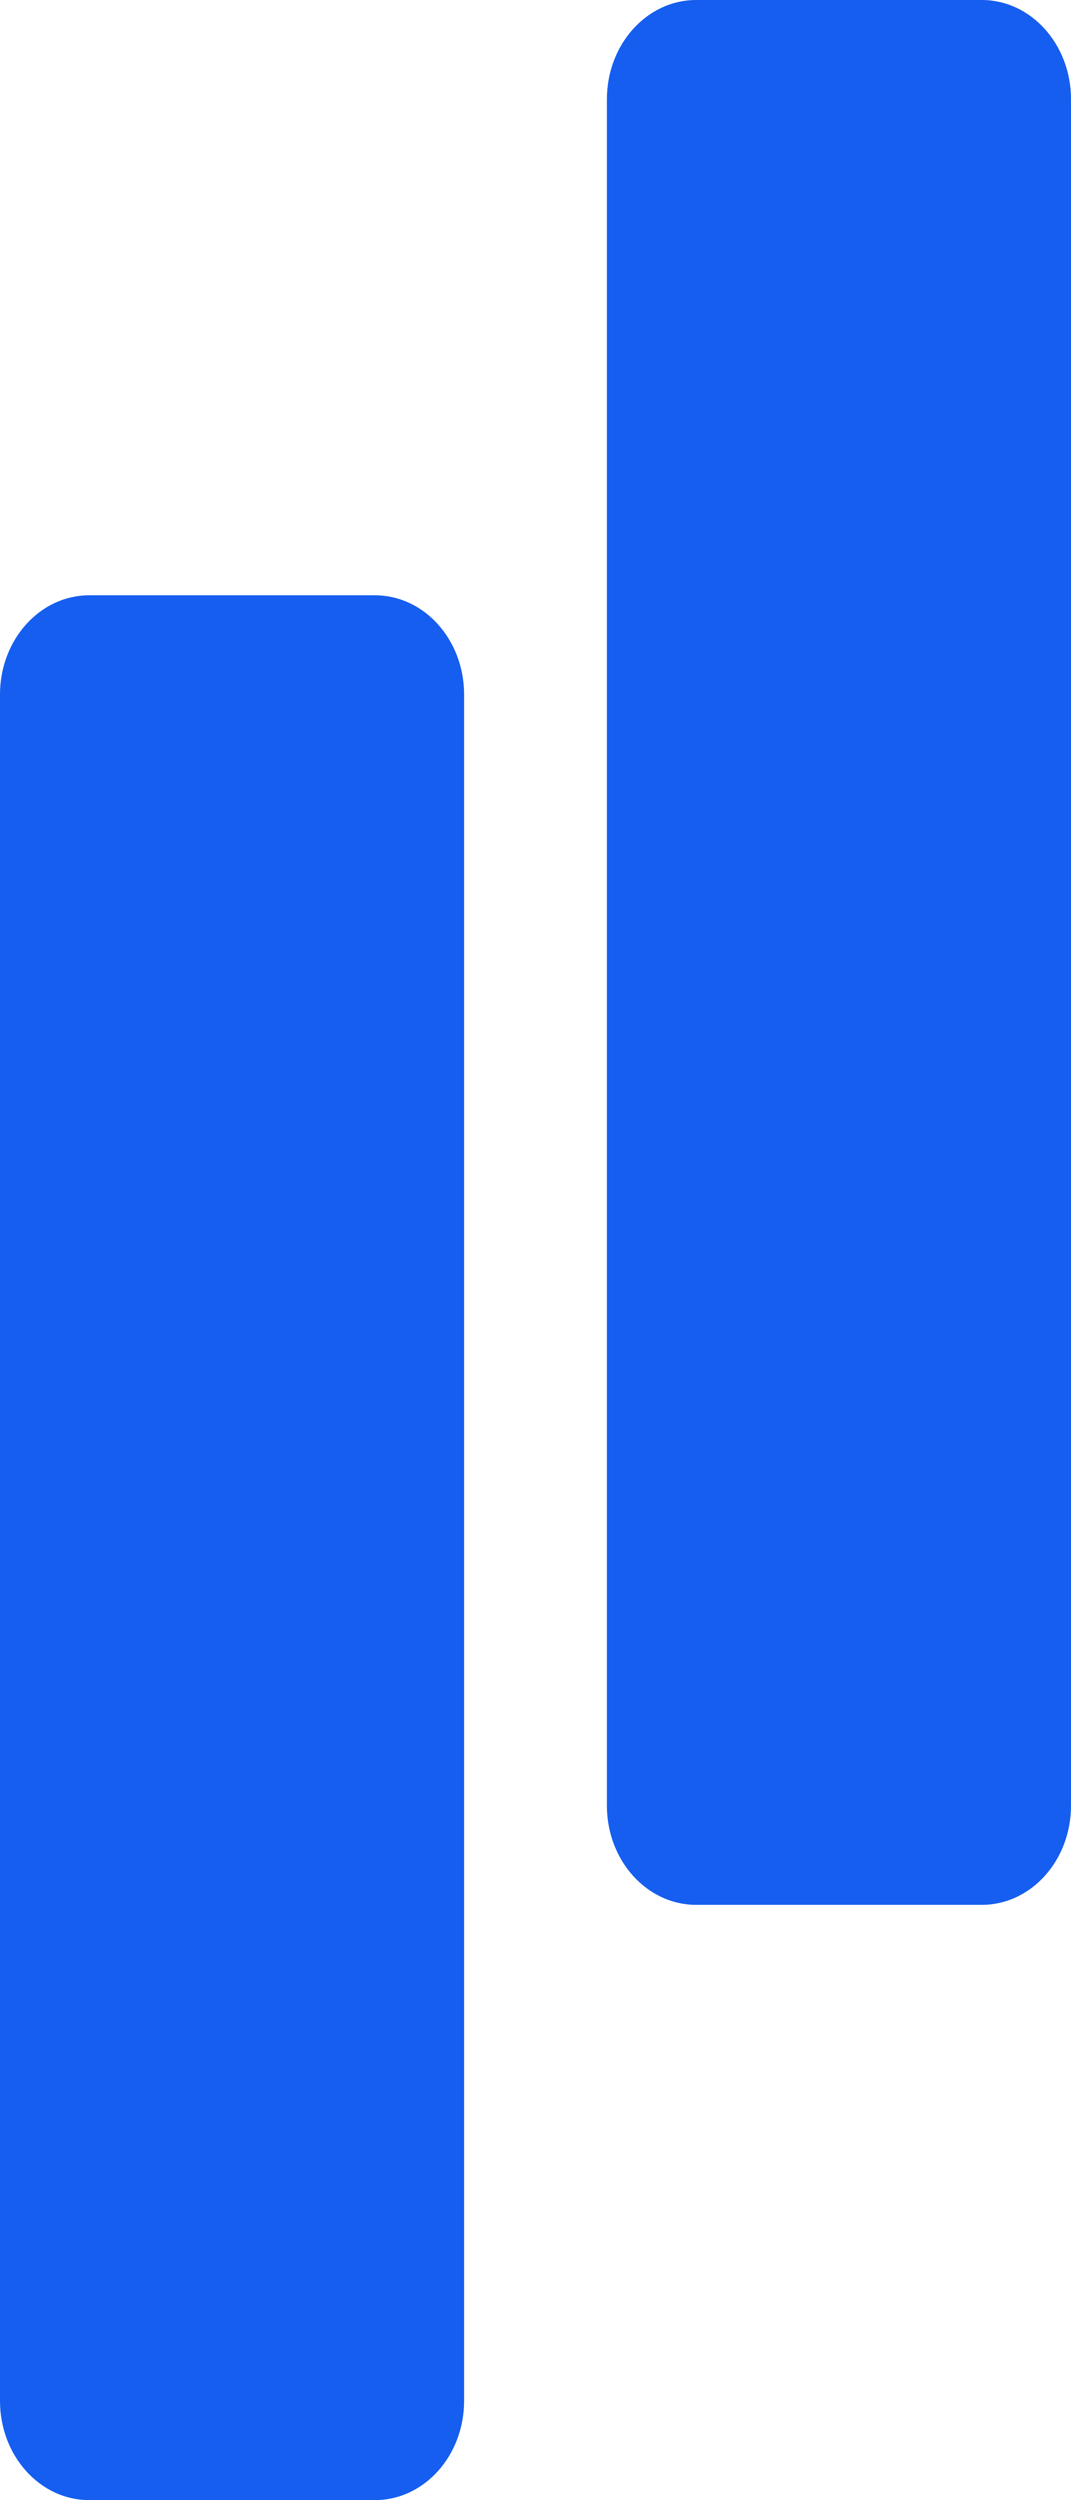 <svg width="30" height="70" viewBox="0 0 30 70" fill="none" xmlns="http://www.w3.org/2000/svg">
<path d="M0 19.444C0 17.91 1.119 16.667 2.5 16.667H10.5C11.881 16.667 13 17.91 13 19.444V67.222C13 68.756 11.881 70 10.5 70H2.5C1.119 70 0 68.756 0 67.222V19.444Z" fill="#155EEF"/>
<path d="M17 2.778C17 1.244 18.119 0 19.5 0H27.5C28.881 0 30 1.244 30 2.778V50.556C30 52.09 28.881 53.333 27.5 53.333H19.5C18.119 53.333 17 52.09 17 50.556V2.778Z" fill="#155EEF"/>
</svg>
